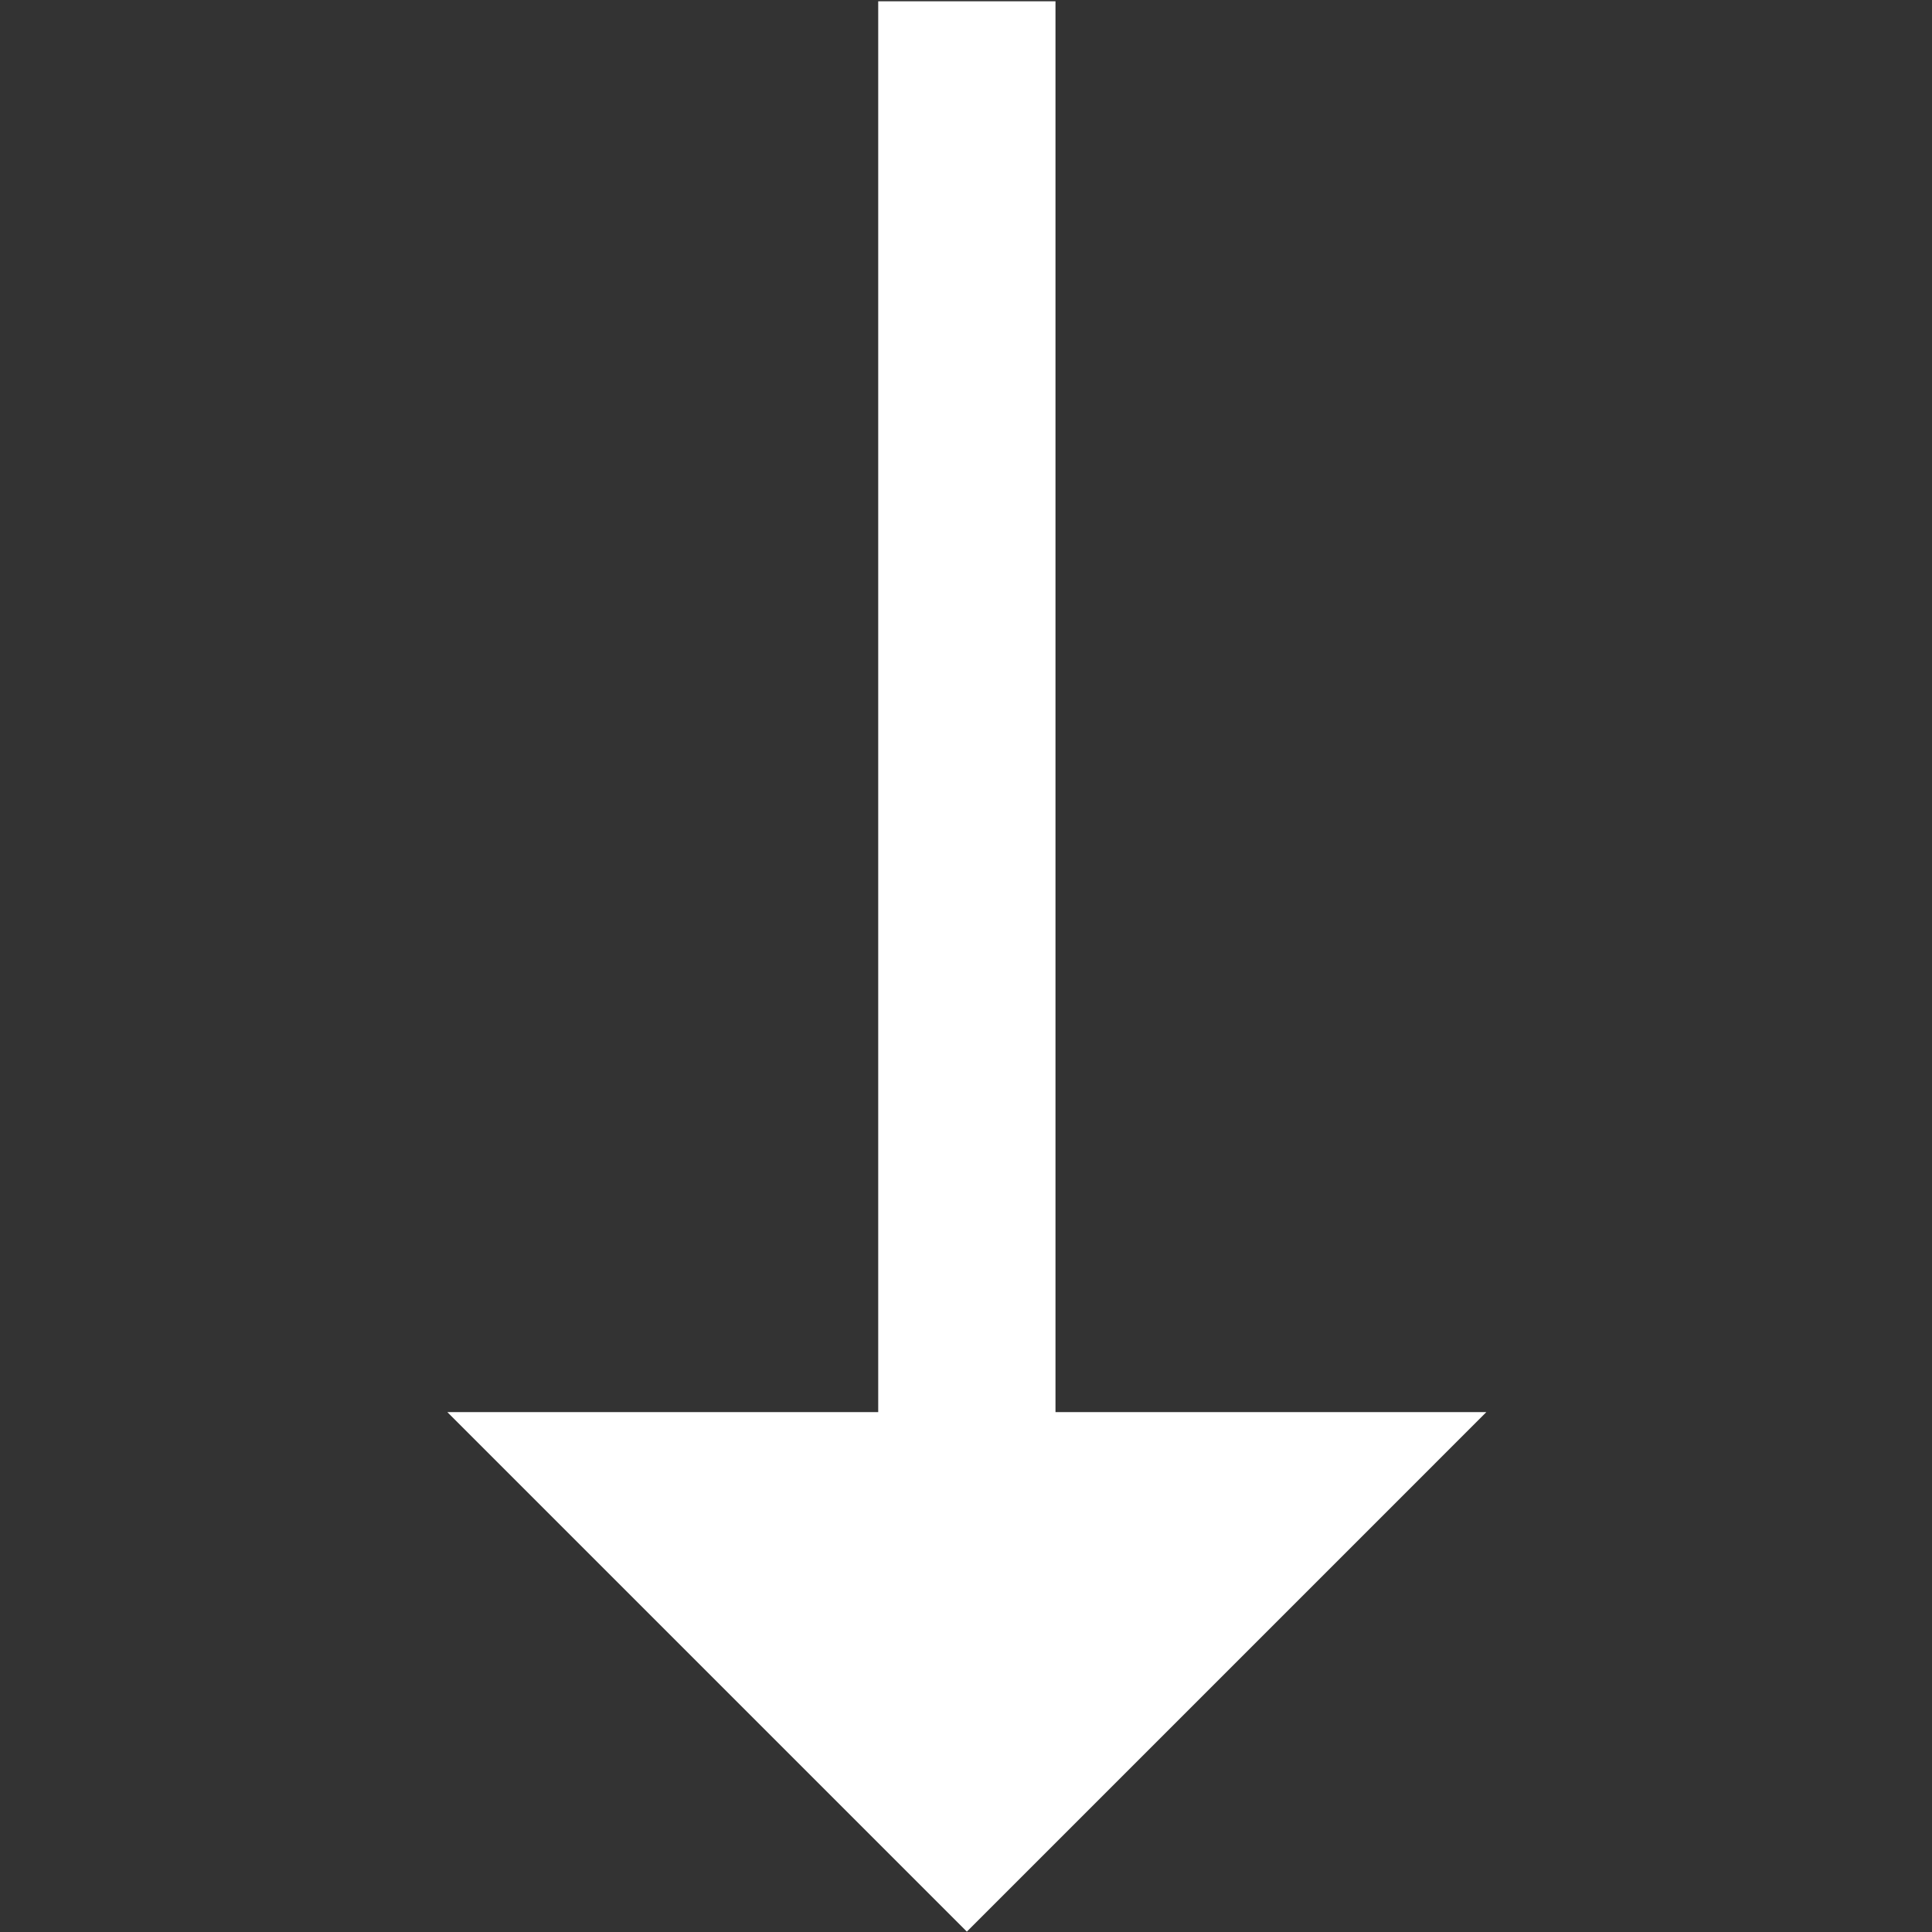 <?xml version="1.0" encoding="UTF-8" standalone="no"?>
<!DOCTYPE svg PUBLIC "-//W3C//DTD SVG 1.1//EN" "http://www.w3.org/Graphics/SVG/1.1/DTD/svg11.dtd">
<svg width="100%" height="100%" viewBox="0 0 500 500" version="1.1" xmlns="http://www.w3.org/2000/svg" xmlns:xlink="http://www.w3.org/1999/xlink" xml:space="preserve" xmlns:serif="http://www.serif.com/" style="fill-rule:evenodd;clip-rule:evenodd;stroke-linejoin:round;stroke-miterlimit:2;">
    <rect x="0" y="0" width="500" height="500" fill="#333333" stroke="none"/>
    <g transform="matrix(1.365,0,0,1.365,-24.451,-110.104)">
        <g transform="matrix(466.815,0,0,466.815,50.443,418.414)">
            <path d="M0.323,0.061L0.534,-0.15L0.359,-0.15L0.359,-0.723L0.287,-0.723L0.287,-0.15L0.112,-0.15L0.323,0.061Z" style="fill:white;fill-rule:nonzero;"/>
        </g>
    </g>
</svg>
